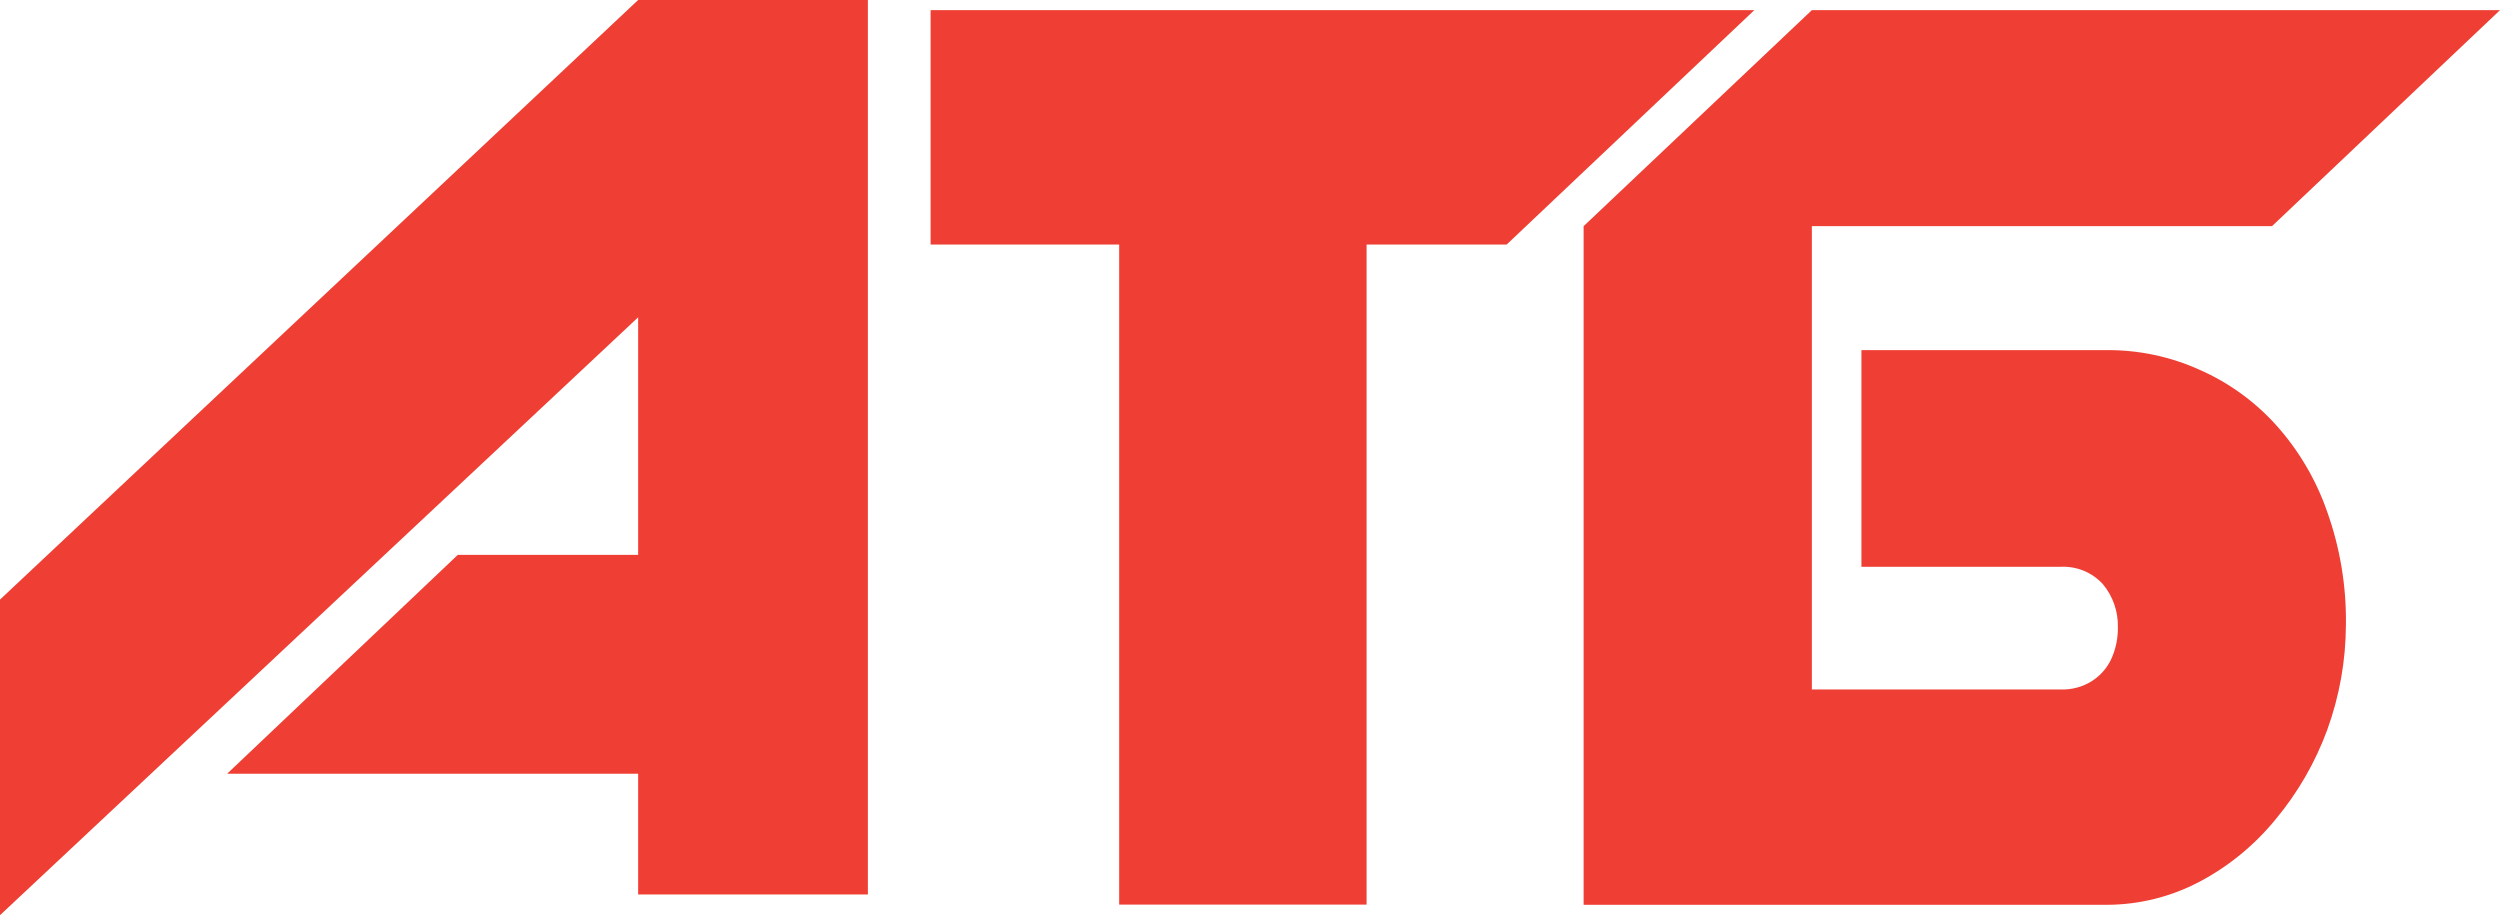 <svg width="112" height="41" viewBox="0 0 112 41" fill="none" xmlns="http://www.w3.org/2000/svg">
<path d="M28.589 0H38.881V40.071H28.589V34.662H10.177L20.508 24.859H28.589V14.215L0 41V26.862L28.589 0Z" fill="#EF3E33"/>
<path d="M50.139 10.954H41.691V0.455H78.593L67.499 10.954H61.223V40.526H50.139V10.954Z" fill="#EF3E33"/>
<path d="M101.785 10.132H81.171V30.888H92.332C92.816 30.904 93.293 30.776 93.704 30.52C94.078 30.286 94.379 29.951 94.572 29.552C94.783 29.098 94.889 28.602 94.881 28.101C94.898 27.395 94.658 26.707 94.206 26.166C93.968 25.908 93.678 25.705 93.354 25.571C93.031 25.438 92.682 25.376 92.332 25.392H83.392V15.686H94.35C95.794 15.671 97.224 15.971 98.541 16.566C99.85 17.142 101.021 17.989 101.978 19.053C102.986 20.179 103.761 21.495 104.257 22.924C104.836 24.547 105.121 26.261 105.097 27.985C105.092 29.596 104.808 31.194 104.257 32.707C103.721 34.162 102.941 35.514 101.949 36.703C101.011 37.855 99.852 38.806 98.541 39.5C97.266 40.173 95.849 40.528 94.408 40.535H70.946V10.132L81.171 0.455H112L101.785 10.132Z" fill="#EF3E33"/>
</svg>

